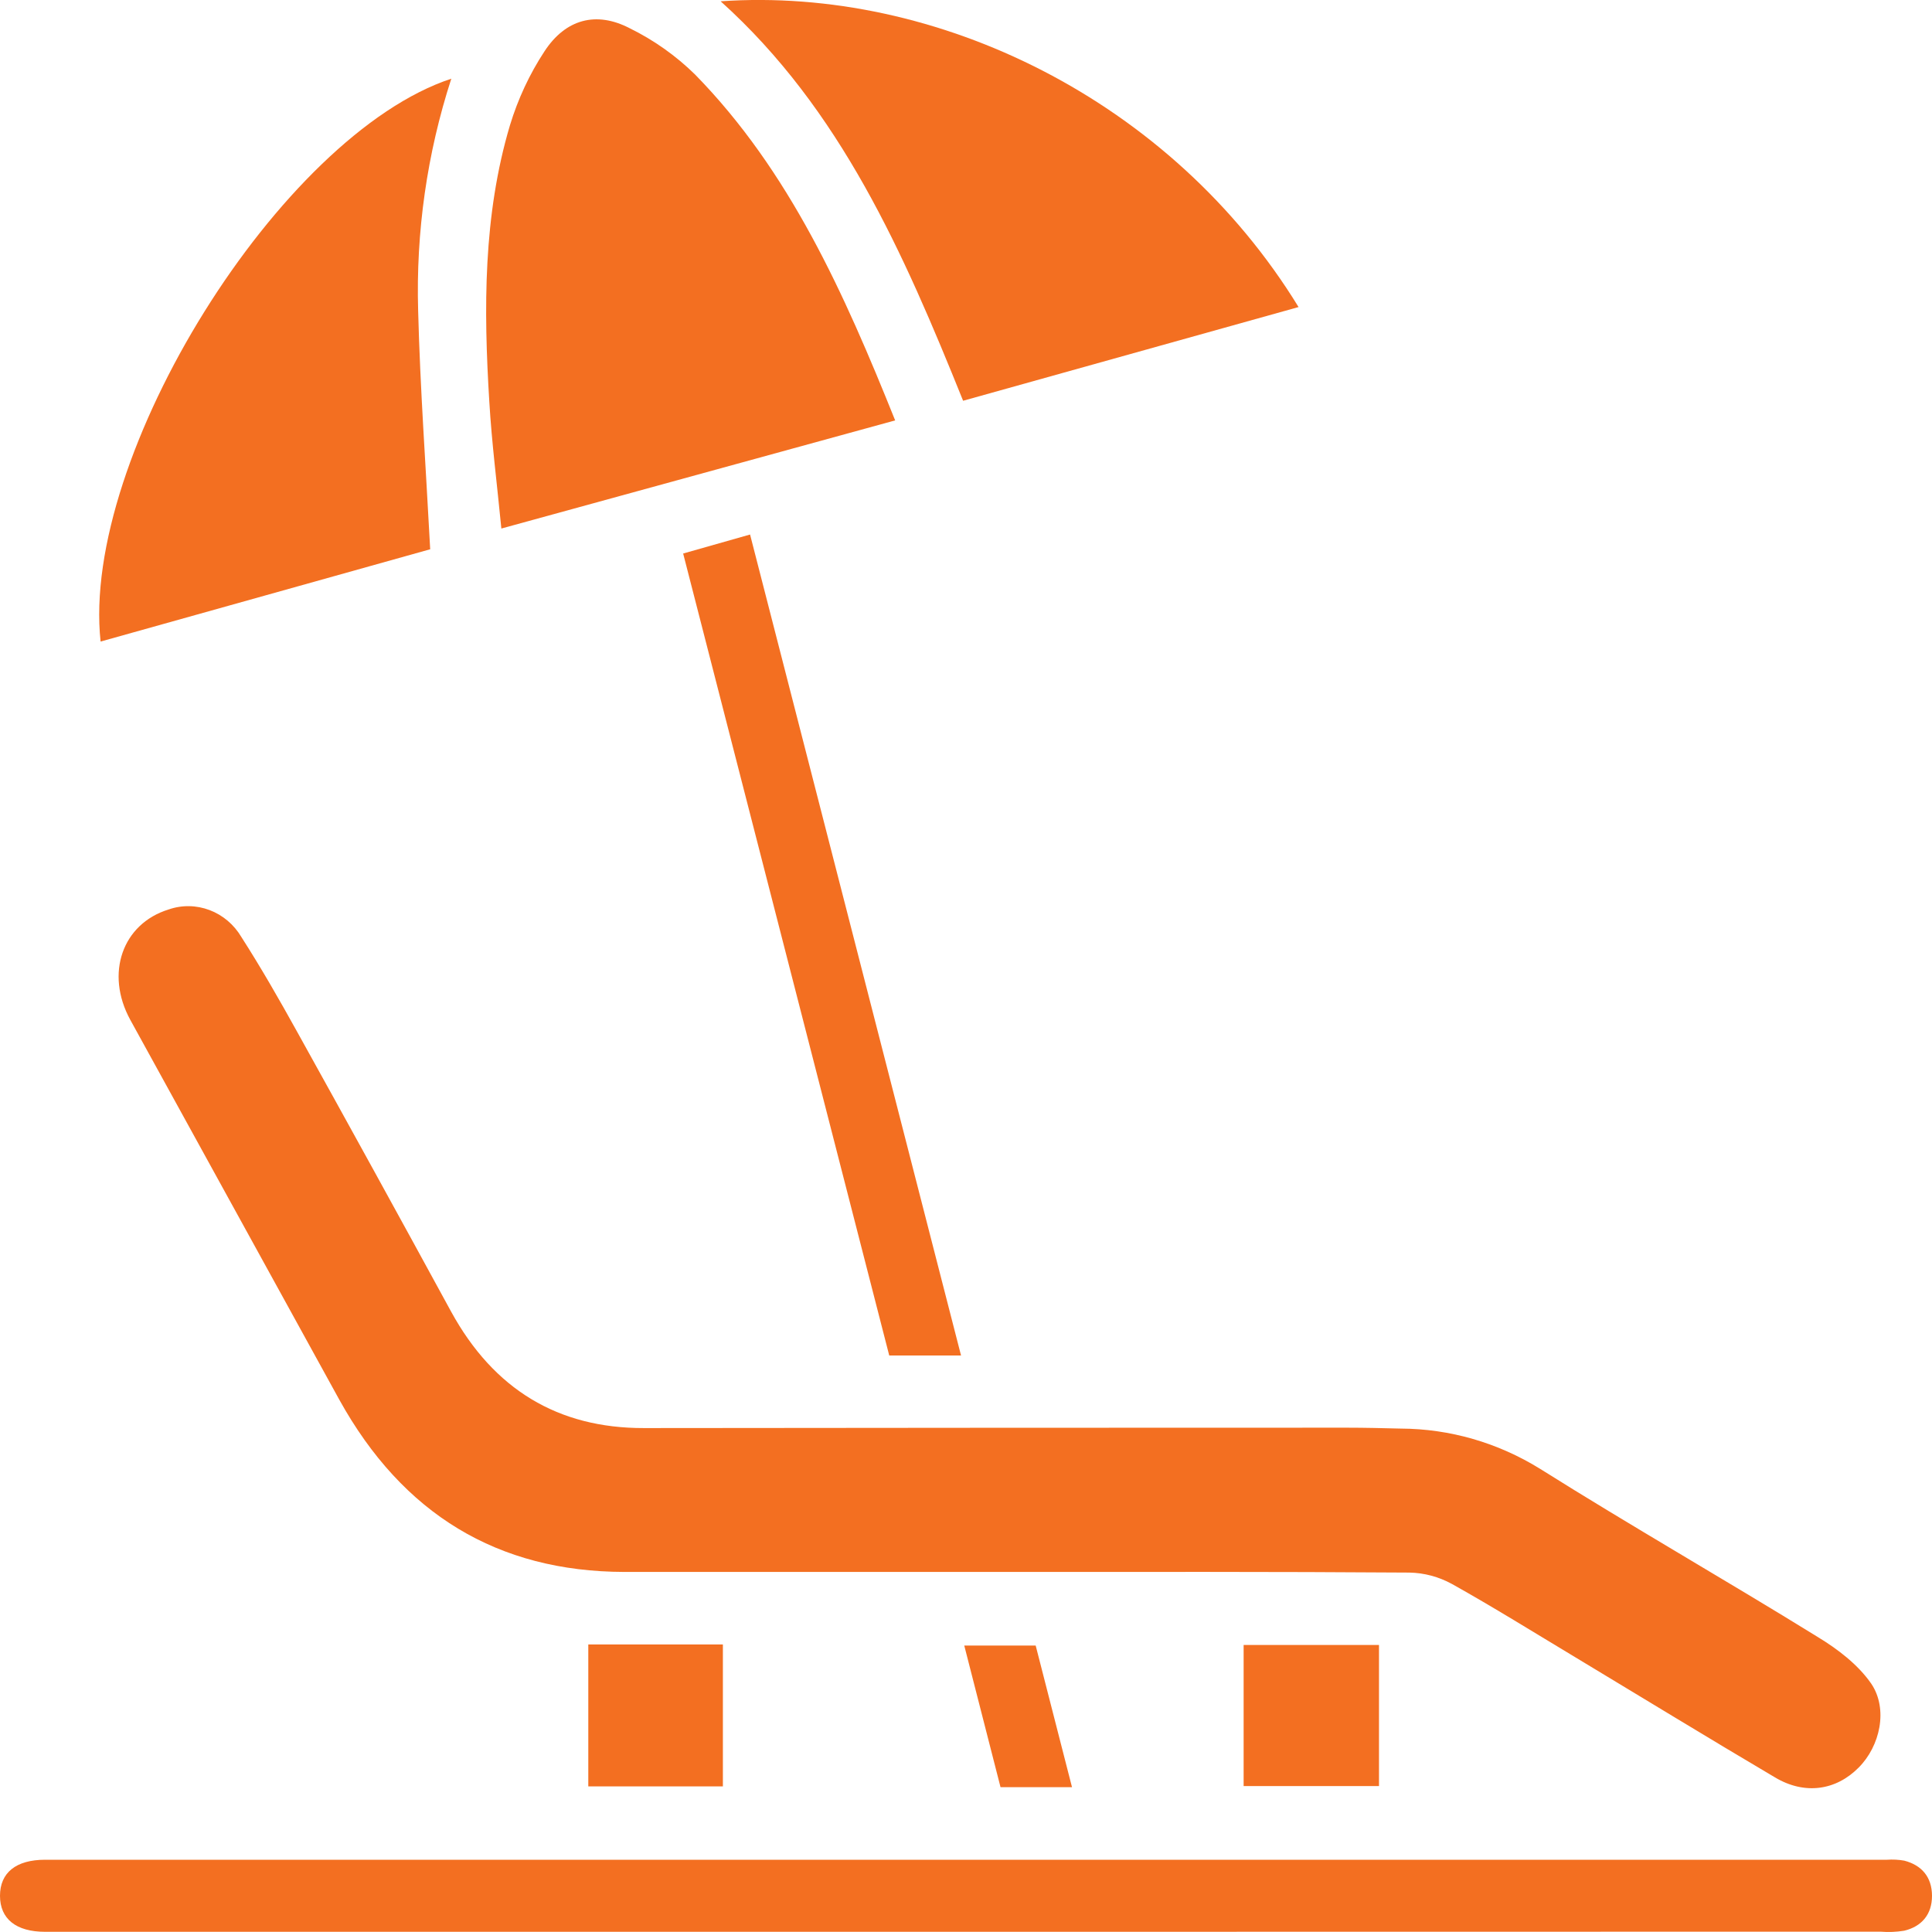 <svg width="30" height="30" viewBox="0 0 30 30" fill="none" xmlns="http://www.w3.org/2000/svg">
<g id="VIC-ICON_LAZER 1">
<g id="Camada 2">
<g id="Camada 1">
<path id="Vector" d="M15.62 24.409C13.644 24.409 11.669 24.409 9.693 24.409C7.729 24.404 6.254 23.513 5.269 21.735C4.187 19.769 3.105 17.803 2.023 15.836C1.628 15.114 1.903 14.344 2.616 14.123C2.824 14.05 3.049 14.054 3.255 14.132C3.461 14.21 3.635 14.358 3.75 14.553C4.053 15.026 4.334 15.516 4.607 16.009C5.412 17.458 6.211 18.911 7.005 20.367C7.667 21.575 8.665 22.178 10 22.175C13.639 22.171 17.277 22.169 20.916 22.169C21.194 22.169 21.474 22.176 21.752 22.183C22.513 22.186 23.259 22.402 23.913 22.807C25.335 23.701 26.793 24.533 28.224 25.418C28.533 25.605 28.849 25.845 29.056 26.143C29.323 26.538 29.194 27.115 28.86 27.448C28.508 27.803 28.023 27.874 27.563 27.6C26.525 26.987 25.496 26.357 24.463 25.735C23.825 25.352 23.194 24.958 22.546 24.596C22.341 24.484 22.115 24.423 21.884 24.419C19.794 24.404 17.707 24.409 15.62 24.409Z" fill="#F36F21"/>
<path id="Vector_2" d="M14.968 29.997H0.701C0.249 29.997 0 29.796 0 29.438C0 29.08 0.247 28.878 0.701 28.878H29.301C29.39 28.872 29.48 28.876 29.569 28.892C29.837 28.961 29.999 29.144 30 29.437C30.001 29.73 29.837 29.915 29.569 29.98C29.447 30 29.324 30.005 29.202 29.995L14.968 29.997Z" fill="#F36F21"/>
<path id="Vector_3" d="M13.9 6.528L7.785 8.207C7.719 7.524 7.636 6.881 7.598 6.237C7.509 4.793 7.502 3.346 7.918 1.947C8.042 1.539 8.222 1.151 8.454 0.798C8.782 0.296 9.258 0.169 9.777 0.438C10.15 0.621 10.493 0.863 10.793 1.157C12.264 2.66 13.107 4.554 13.9 6.528Z" fill="#F36F21"/>
<path id="Vector_4" d="M1.562 9.962C1.25 7.081 4.358 2.095 7.008 1.222C6.631 2.382 6.457 3.603 6.493 4.827C6.524 6.034 6.612 7.238 6.68 8.529L1.562 9.962Z" fill="#F36F21"/>
<path id="Vector_5" d="M20.164 4.768L14.955 6.223C14.032 3.933 13.056 1.699 11.19 0.02C14.54 -0.212 18.187 1.545 20.164 4.768Z" fill="#F36F21"/>
<path id="Vector_6" d="M14.923 21.048H13.808C12.743 16.901 11.676 12.75 10.608 8.595L11.647 8.3C12.74 12.553 13.827 16.786 14.923 21.048Z" fill="#F36F21"/>
<path id="Vector_7" d="M9.135 25.535H11.225V27.739H9.135V25.535Z" fill="#F36F21"/>
<path id="Vector_8" d="M19.311 25.543H21.413V27.734H19.311V25.543Z" fill="#F36F21"/>
<path id="Vector_9" d="M16.082 25.552C16.268 26.278 16.454 27.003 16.646 27.751H15.536C15.35 27.028 15.165 26.303 14.973 25.552H16.082Z" fill="#F36F21"/>
</g>
</g>
</g>
</svg>
